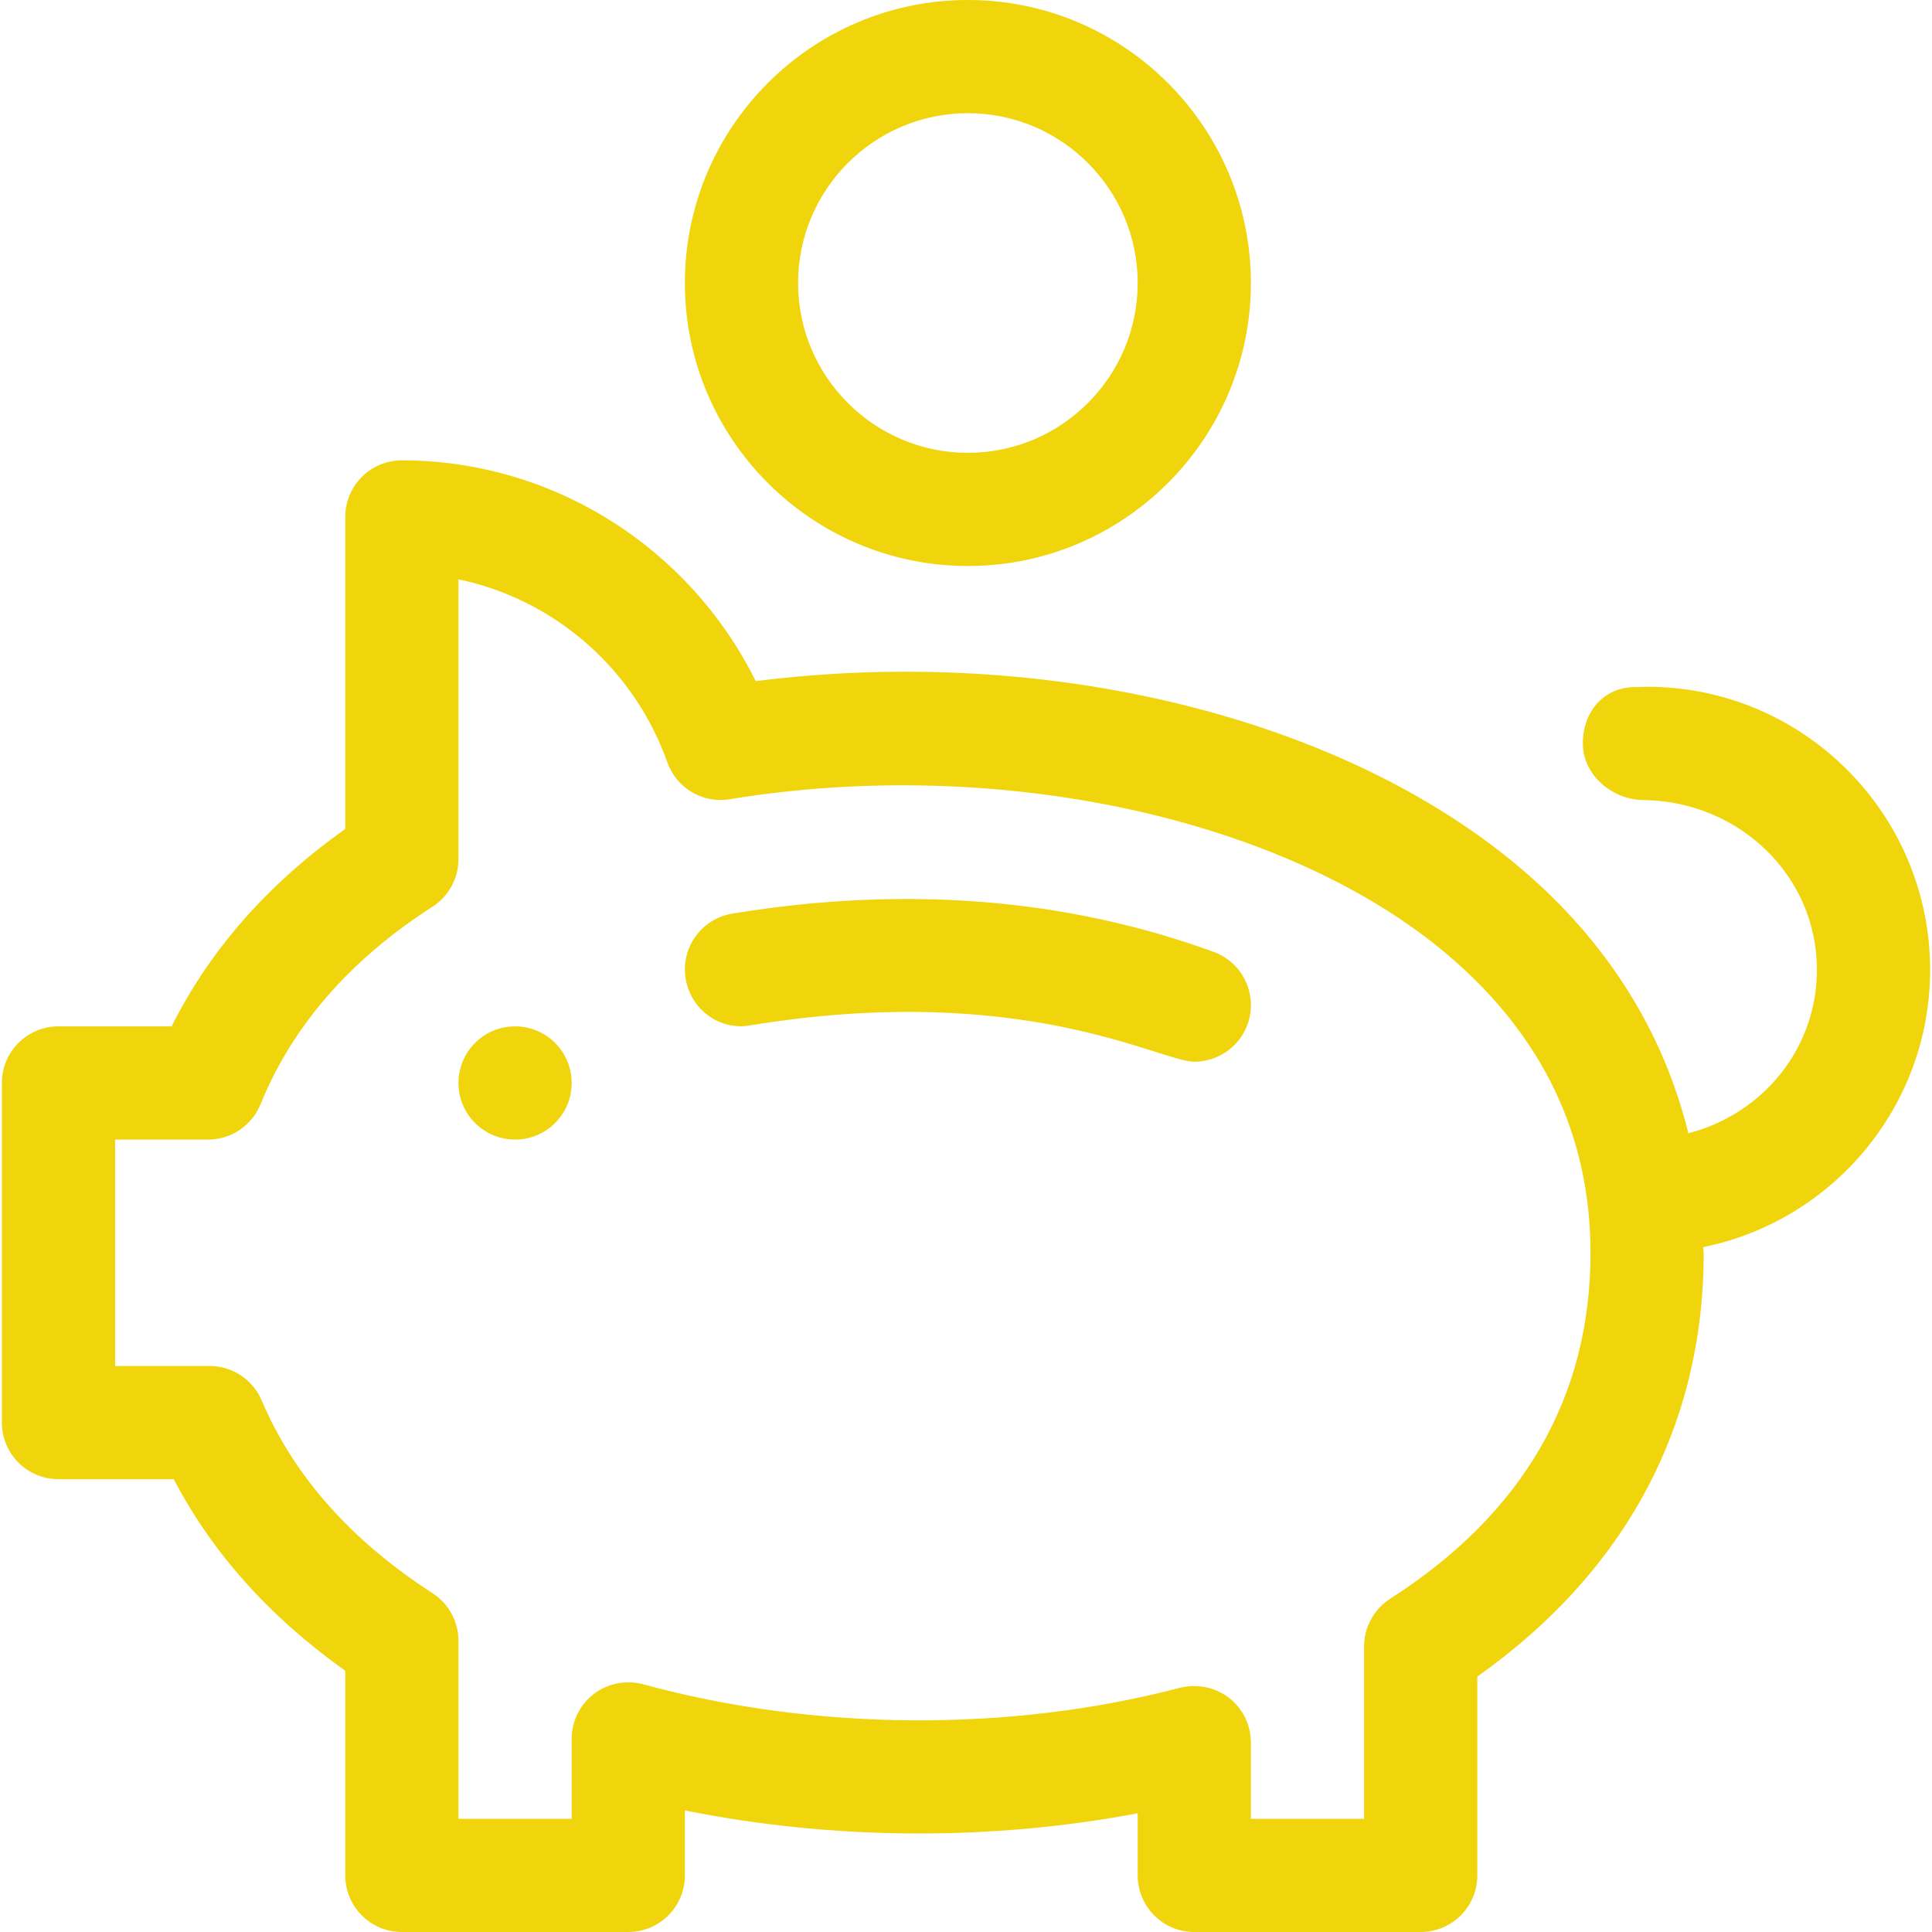 <?xml version="1.0" encoding="UTF-8"?> <svg xmlns="http://www.w3.org/2000/svg" width="512" height="512" viewBox="0 0 512 512" fill="none"> <path d="M321.656 252.269C282.662 238.031 239.742 234.603 194.068 242.118C185.894 243.451 180.357 251.171 181.705 259.345C183.038 267.519 190.743 273.261 198.932 271.708C271.241 259.905 307.294 281.361 316.5 281.361C322.623 281.361 328.365 277.596 330.592 271.517C333.434 263.738 329.435 255.125 321.656 252.269ZM256.5 150C297.853 150 331.5 116.353 331.5 75C331.5 33.647 297.853 0 256.5 0C215.147 0 181.5 33.647 181.5 75C181.5 116.353 215.147 150 256.5 150ZM256.5 30C281.314 30 301.5 50.186 301.5 75C301.5 99.814 281.314 120 256.5 120C231.686 120 211.5 99.814 211.5 75C211.5 50.186 231.686 30 256.5 30ZM511.5 257C511.5 215.647 477.853 182 436.5 182L432.472 182.117C424.196 182.556 419.054 189.602 419.508 197.879C419.947 205.862 427.682 212.029 435.665 212.029C460.743 212.366 481.5 231.907 481.5 257C481.5 277.823 467.208 295.221 447.435 300.332C440.845 273.58 426.019 249.643 403.087 230.179C355.582 189.852 277.081 170.809 200.265 180.506C182.73 145.057 146.461 122 106.5 122C98.209 122 91.5 128.709 91.5 137V219.69C71.08 234.163 55.641 251.697 45.475 272H15.5C7.209 272 0.5 278.709 0.5 287V377C0.5 385.291 7.209 392 15.5 392H46.046C56.212 411.497 71.446 428.519 91.5 442.771V497C91.5 505.291 98.209 512 106.5 512H166.5C174.791 512 181.5 505.291 181.5 497V479.773C220.538 487.669 262.623 487.918 301.5 480.535V497C301.5 505.291 308.209 512 316.5 512H376.5C384.791 512 391.5 505.291 391.5 497V444.31C430.802 416.507 451.5 377.85 451.5 332C451.5 331.484 451.344 331.013 451.339 330.499C485.605 323.59 511.5 293.271 511.5 257V257ZM368.399 423.699C364.107 426.453 361.5 431.214 361.5 436.326V482H331.5V461.8C331.5 457.156 329.347 452.762 325.67 449.92C321.993 447.093 317.218 446.185 312.691 447.283C267.662 459.104 215.806 458.767 170.455 446.345C165.973 445.173 161.124 446.067 157.403 448.894C153.682 451.736 151.5 456.145 151.5 460.818V482H121.5V434.817C121.5 429.719 118.907 424.973 114.63 422.219C93.067 408.303 77.833 391.12 69.352 371.14C66.993 365.604 61.559 362 55.538 362H30.5V302H55.143C61.251 302 66.745 298.294 69.044 292.64C77.467 271.883 92.804 254.276 114.601 240.301C118.893 237.547 121.5 232.786 121.5 227.674V153.538C146.666 158.782 167.95 176.961 176.856 202.024C179.273 208.865 186.275 213.025 193.423 211.795C264.424 200.164 340.83 216.702 383.677 253.06C408.771 274.358 421.5 300.916 421.5 332C421.5 370.262 403.644 401.111 368.399 423.699V423.699ZM136.5 272C128.216 272 121.5 278.716 121.5 287C121.5 295.284 128.216 302 136.5 302C144.784 302 151.5 295.284 151.5 287C151.5 278.716 144.784 272 136.5 272Z" fill="#F0D50C"></path> </svg> 